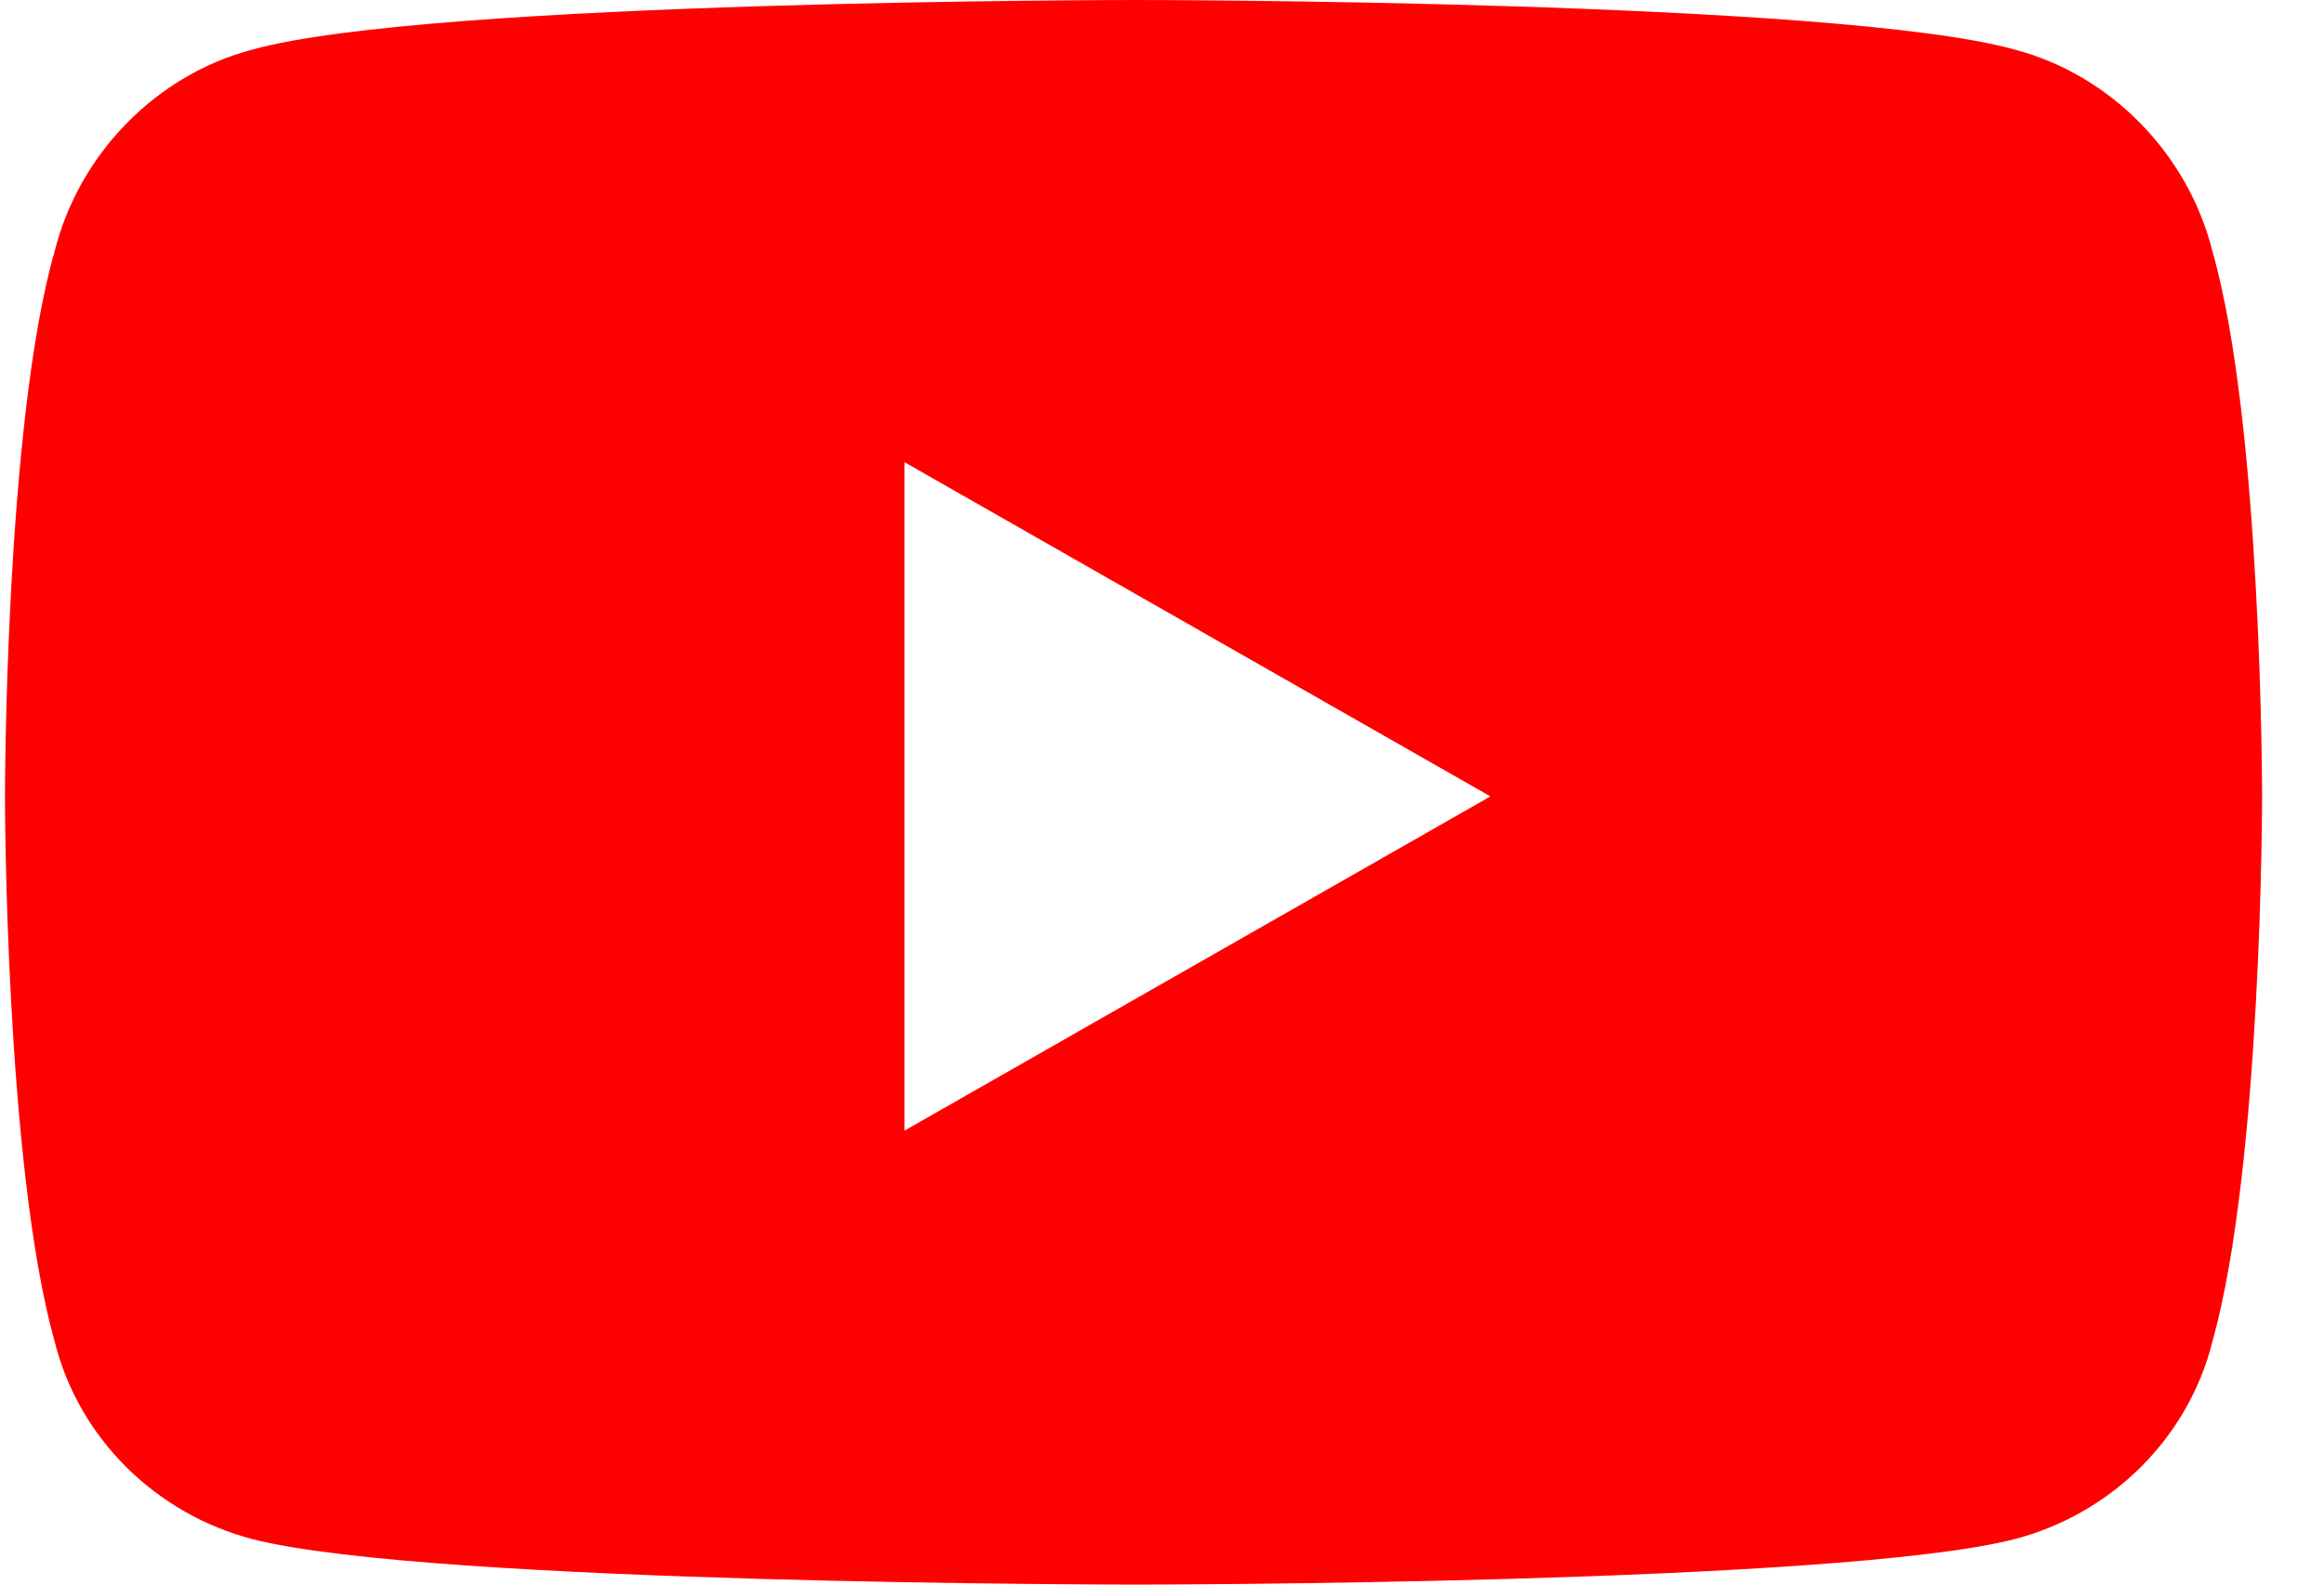 <svg width="22" height="15" viewBox="0 0 22 15" fill="none" xmlns="http://www.w3.org/2000/svg">
<path d="M20.945 2.383C21.414 4.023 21.414 7.539 21.414 7.539C21.414 7.539 21.414 11.016 20.945 12.695C20.711 13.633 19.969 14.336 19.07 14.57C17.391 15 10.75 15 10.75 15C10.75 15 4.07 15 2.391 14.57C1.492 14.336 0.75 13.633 0.516 12.695C0.047 11.016 0.047 7.539 0.047 7.539C0.047 7.539 0.047 4.023 0.516 2.383C0.75 1.445 1.492 0.703 2.391 0.469C4.07 0 10.75 0 10.75 0C10.75 0 17.391 0 19.07 0.469C19.969 0.703 20.711 1.445 20.945 2.383ZM8.562 10.703L14.109 7.539L8.562 4.375V10.703Z" fill="#FF0000"/>
</svg>
